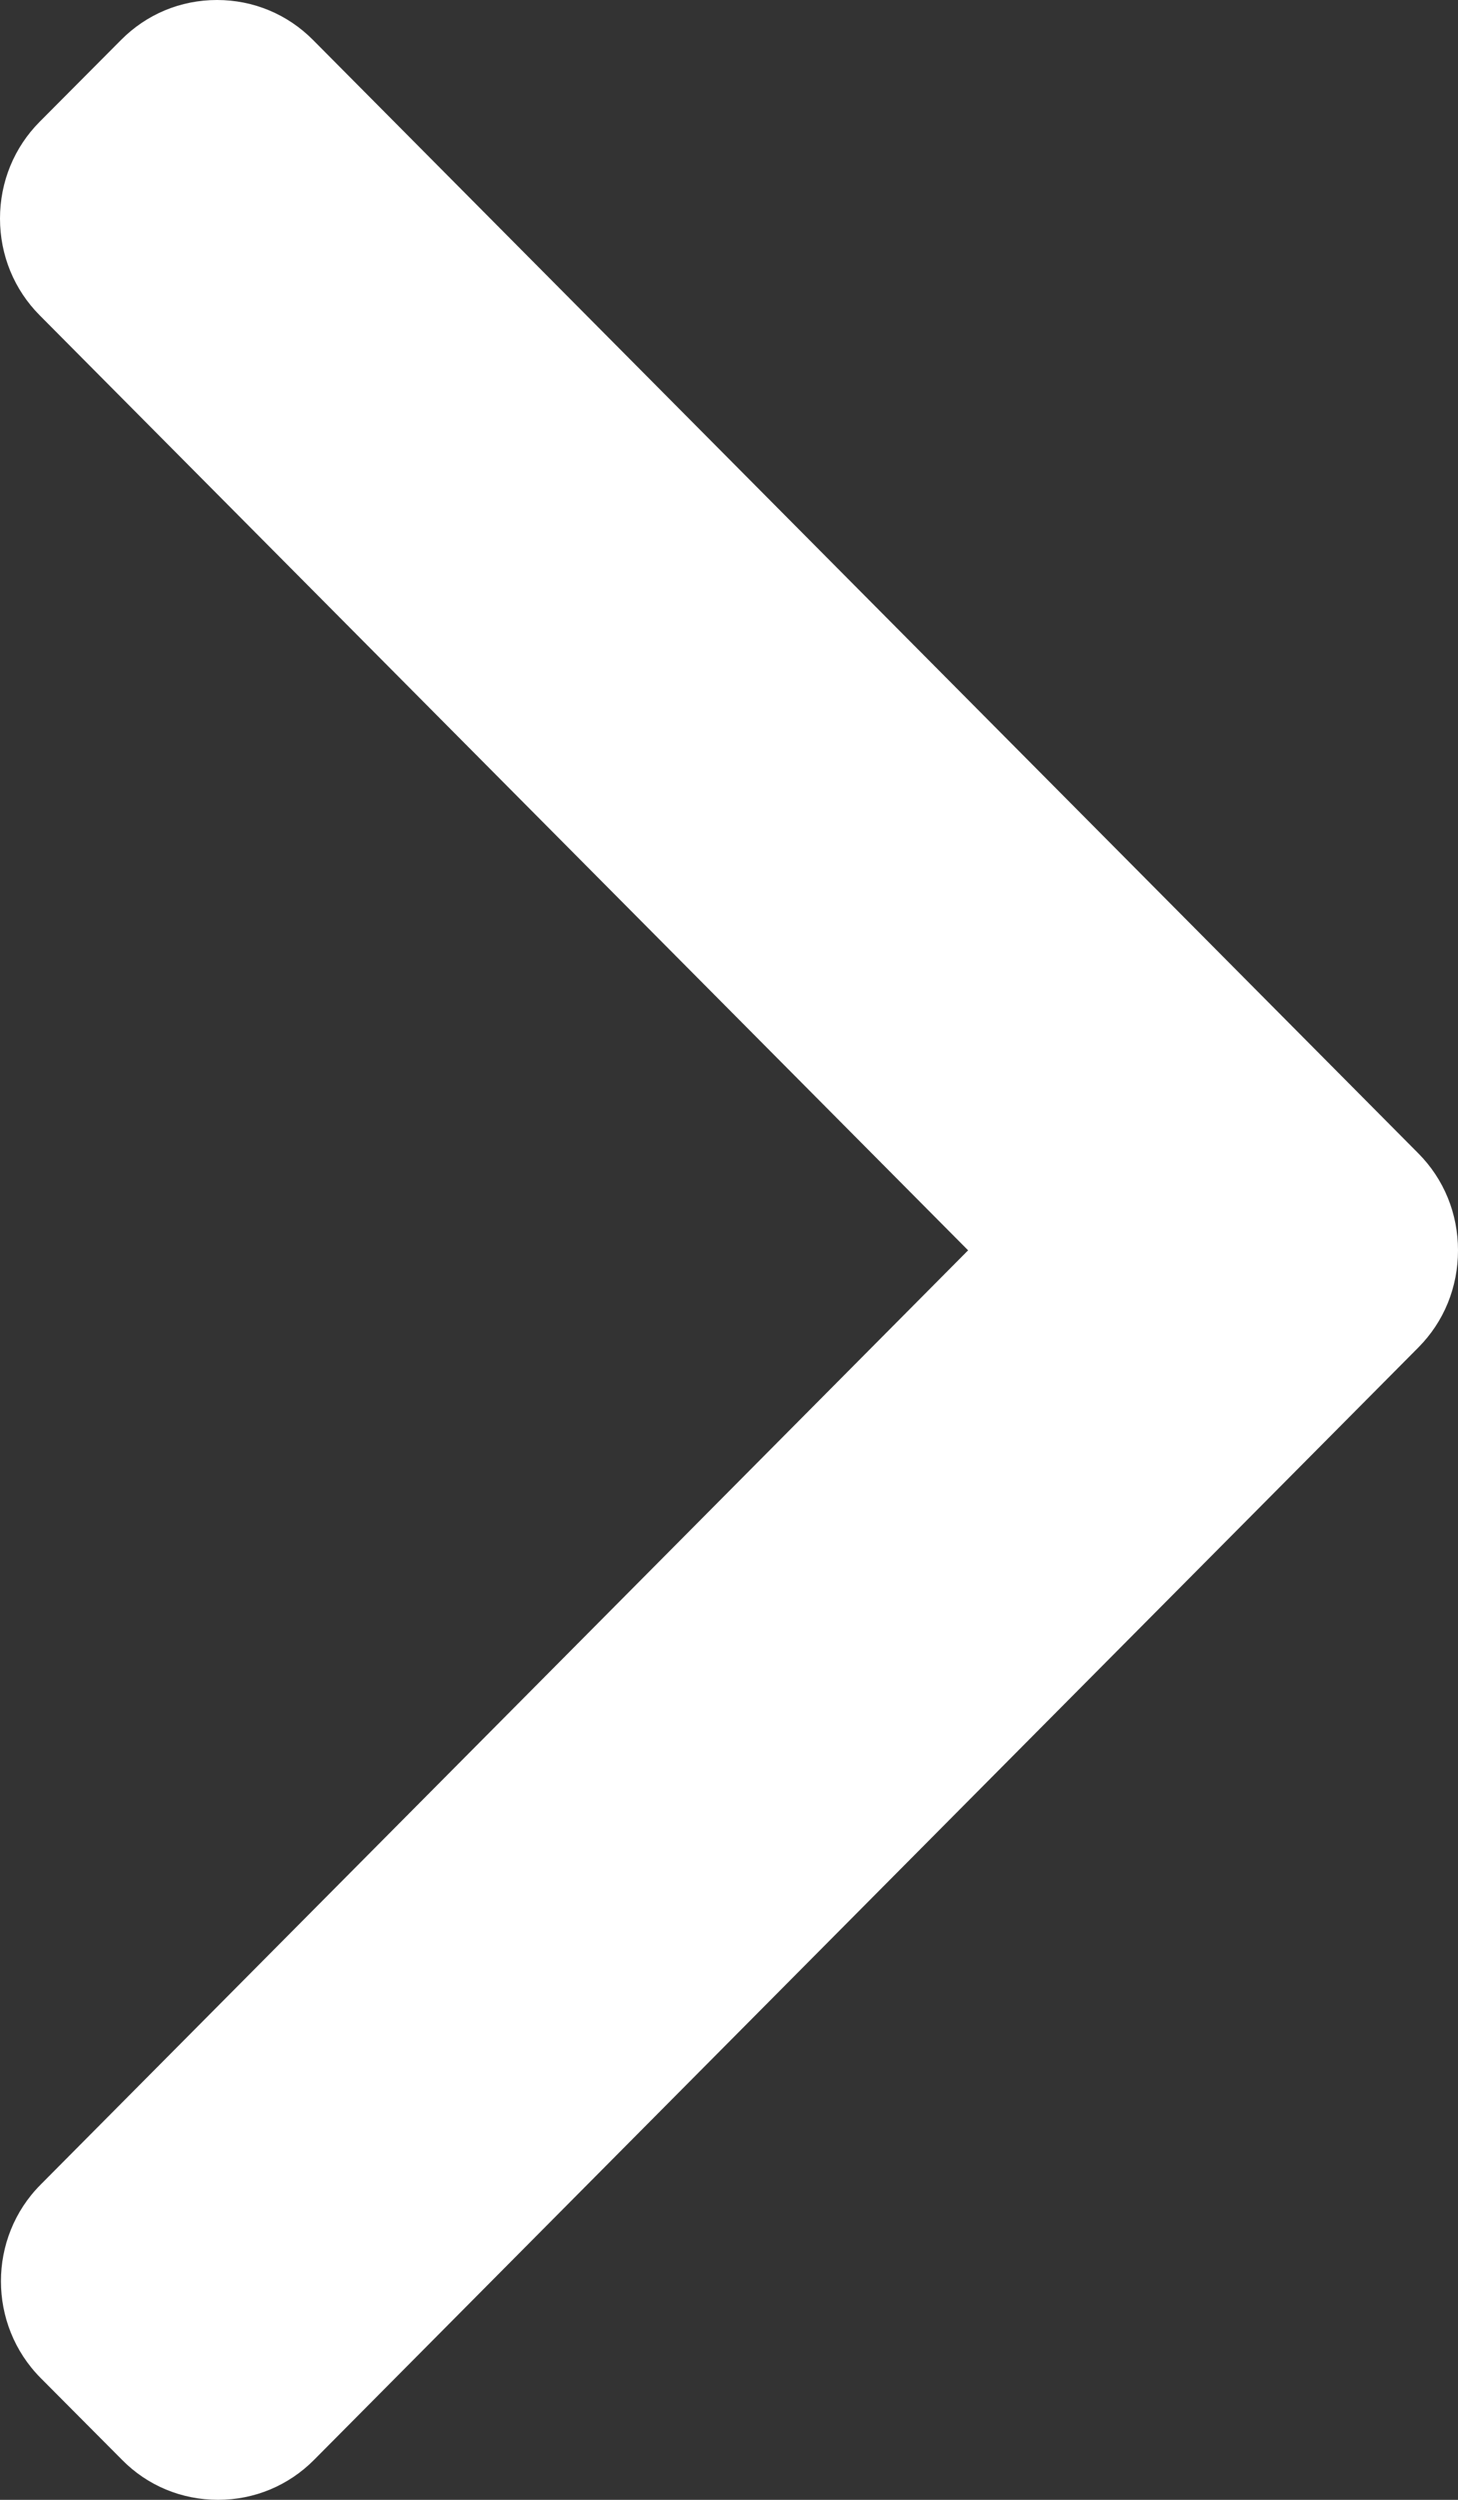 <svg width="7" height="12" viewBox="0 0 7 12" fill="none" xmlns="http://www.w3.org/2000/svg">
  <rect x="0" y="0" width="7" height="12" fill="#333333" stroke="none"/>
  <path
    d="M6.81 6.468L1.508 11.808C1.385 11.932 1.221 12 1.047 12C0.872 12 0.708 11.932 0.586 11.808L0.195 11.415C-0.059 11.159 -0.059 10.742 0.195 10.487L4.648 6.002L0.19 1.513C0.068 1.39 9.41992e-07 1.225 9.57353e-07 1.049C9.7273e-07 0.873 0.068 0.708 0.19 0.585L0.581 0.192C0.704 0.068 0.867 7.58111e-08 1.042 9.10715e-08C1.216 1.06332e-07 1.38 0.068 1.503 0.192L6.81 5.537C6.933 5.661 7 5.826 7 6.002C7 6.179 6.933 6.344 6.81 6.468Z"
    fill="white"/>
</svg>
